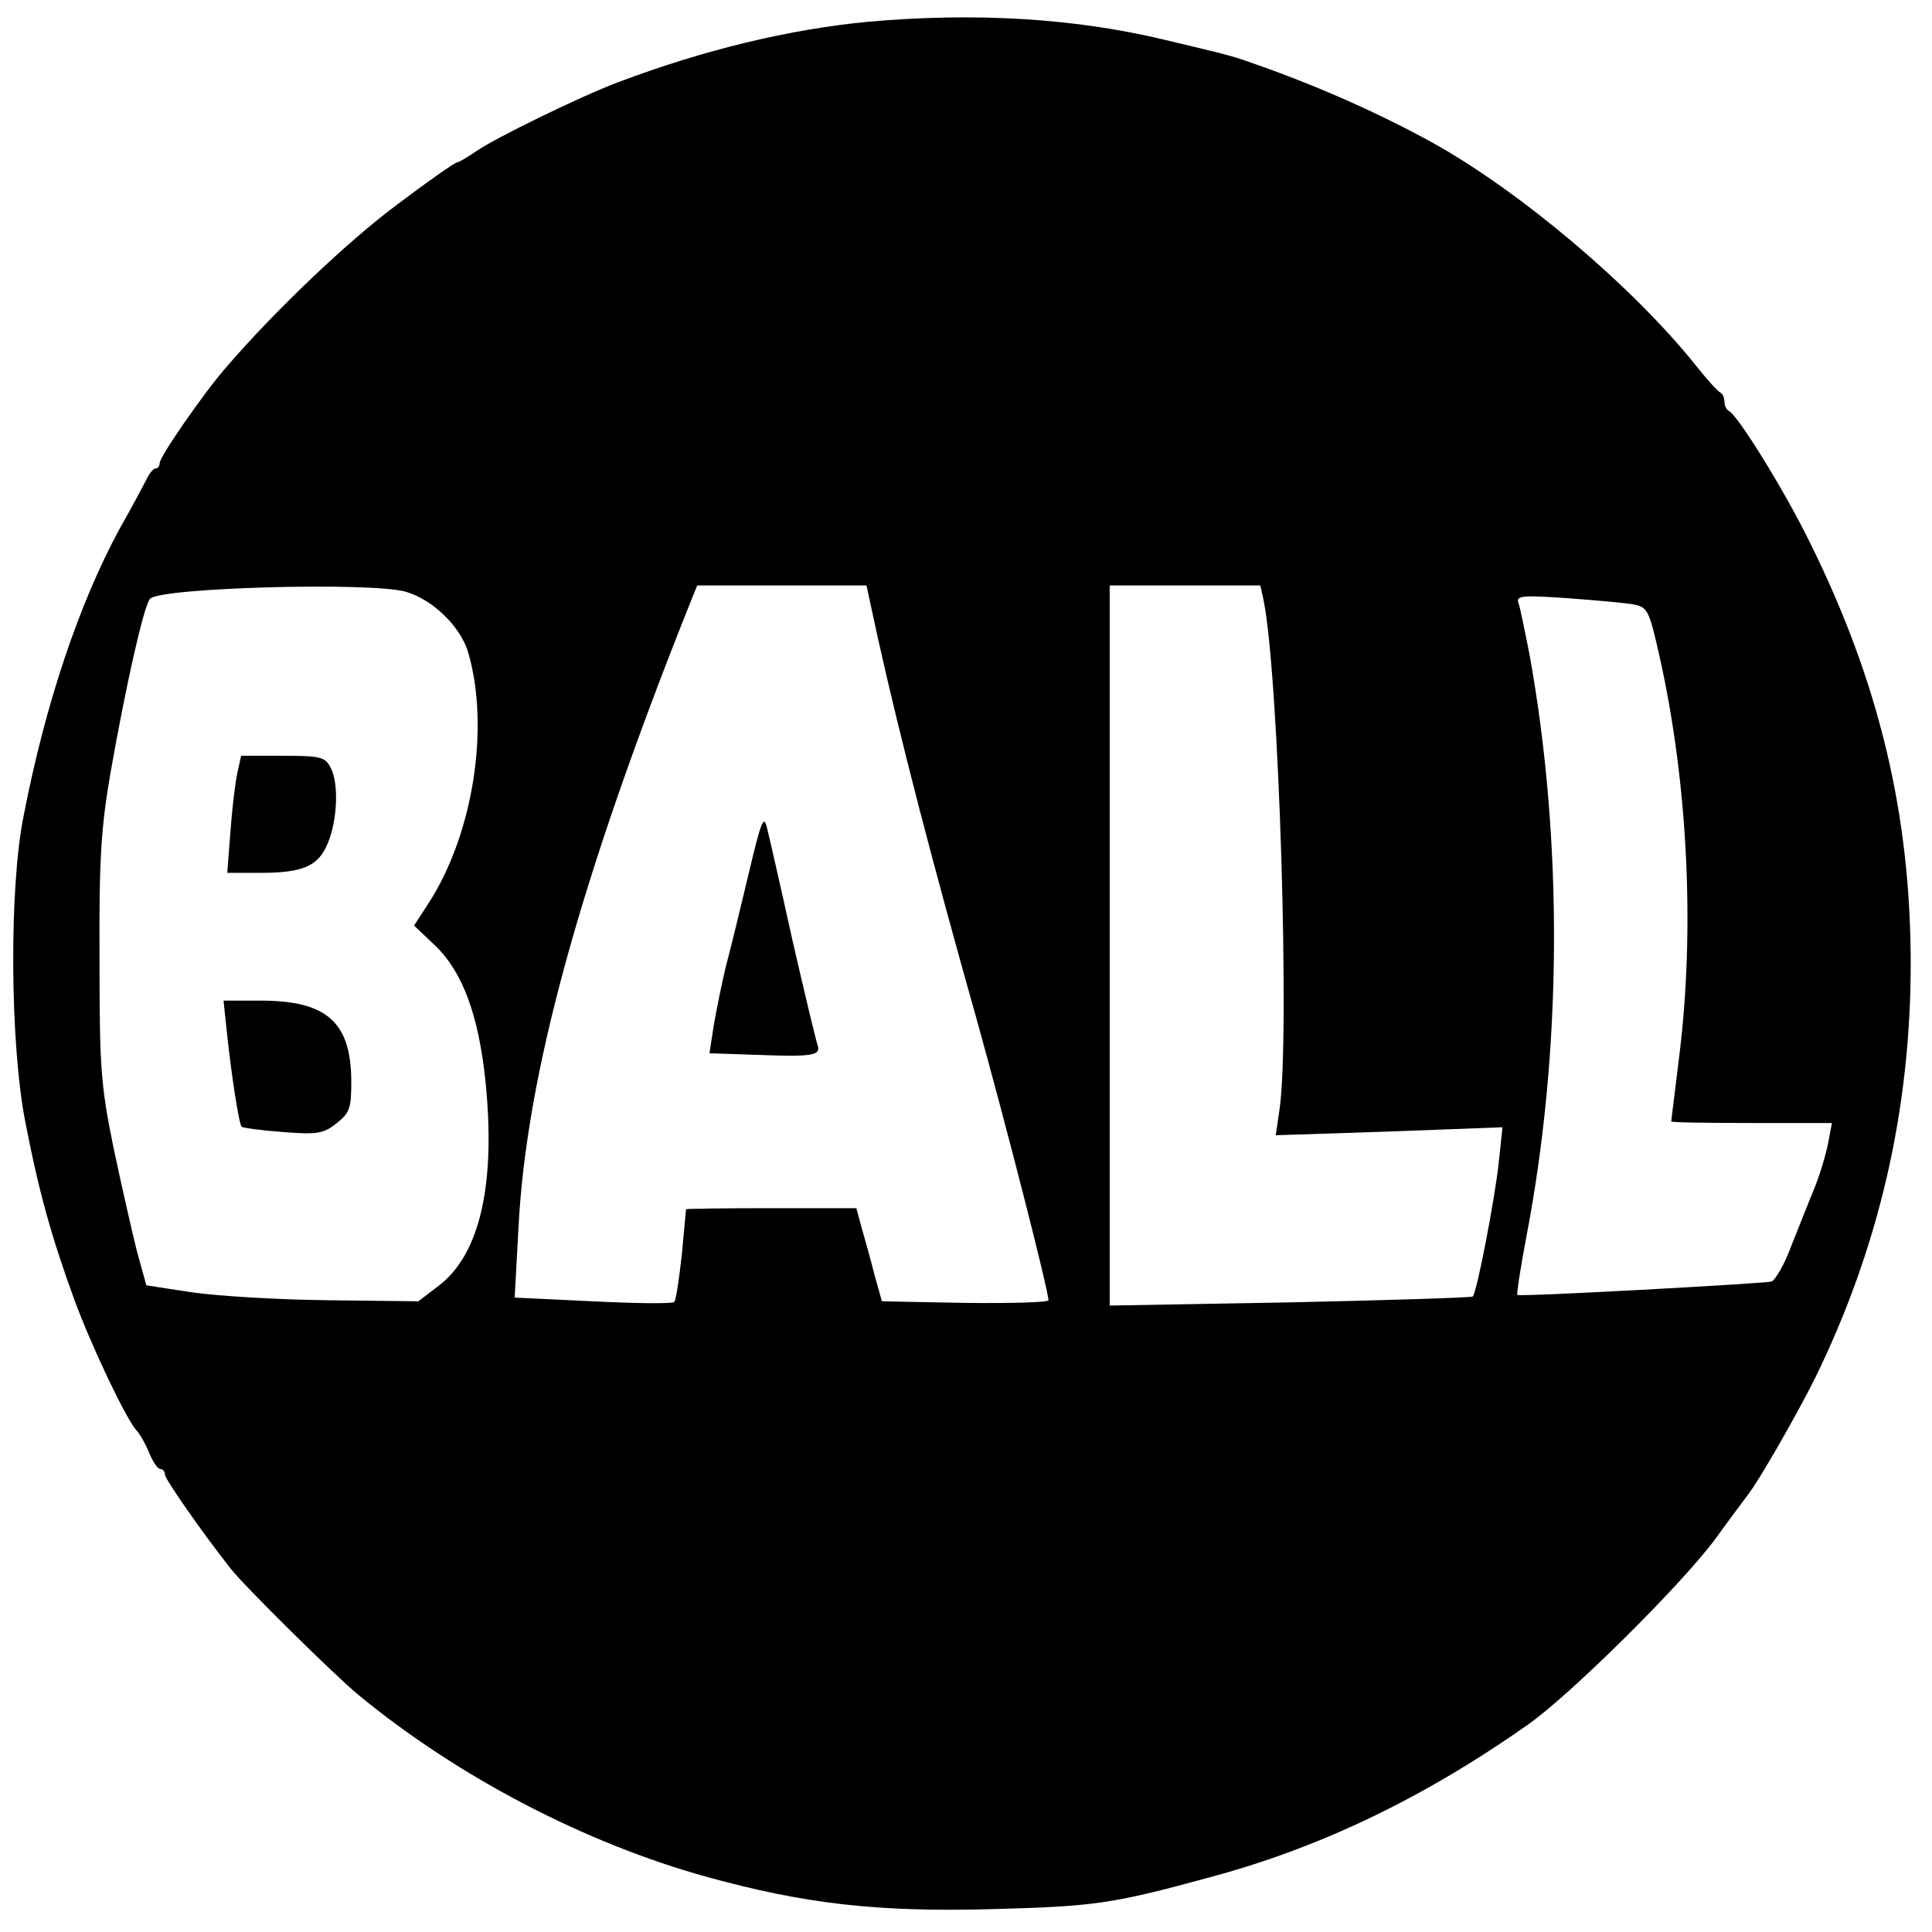 <?xml version="1.0" standalone="no"?>
<!DOCTYPE svg PUBLIC "-//W3C//DTD SVG 20010904//EN"
 "http://www.w3.org/TR/2001/REC-SVG-20010904/DTD/svg10.dtd">
<svg version="1.0" xmlns="http://www.w3.org/2000/svg"
 width="363pt" height="363pt" viewBox="0 0 363 363"
 preserveAspectRatio="xMidYMid meet">
<g transform="translate(0,363) scale(0.1,-0.1)"
fill="#000000" stroke="none">
<path d="M1630 3589 c-146 -14 -306 -52 -470 -114 -69 -26 -231 -105 -265
-129 -16 -11 -33 -21 -36 -21 -4 0 -54 -35 -111 -78 -92 -68 -229 -198 -323
-307 -42 -48 -125 -168 -125 -180 0 -5 -3 -10 -7 -10 -5 0 -13 -10 -19 -23 -6
-12 -28 -53 -49 -90 -76 -140 -140 -329 -181 -542 -27 -136 -25 -424 3 -570
25 -131 50 -220 92 -335 32 -88 98 -226 117 -247 6 -6 17 -25 24 -42 7 -17 16
-31 21 -31 5 0 9 -5 9 -11 0 -8 71 -110 124 -177 26 -33 196 -201 240 -237
187 -154 427 -279 656 -342 182 -50 318 -66 535 -60 190 5 226 10 405 59 207
55 402 148 600 287 80 56 291 265 354 351 26 36 53 72 59 80 21 26 93 152 127
220 120 245 180 504 180 779 0 280 -59 529 -190 793 -47 96 -136 240 -152 246
-4 2 -8 10 -8 17 0 7 -3 15 -7 17 -5 2 -26 25 -48 53 -118 147 -326 323 -490
415 -101 56 -218 108 -335 149 -46 16 -36 14 -175 47 -168 40 -355 51 -555 33z
m-867 -1071 c51 -15 103 -66 117 -115 41 -142 8 -346 -78 -475 l-24 -37 40
-38 c51 -49 81 -130 94 -253 20 -194 -10 -327 -88 -386 l-38 -29 -170 2 c-94
1 -209 8 -256 15 l-85 13 -18 65 c-9 36 -29 124 -44 195 -24 118 -26 151 -26
355 -1 186 3 247 21 350 28 159 62 312 74 325 19 21 417 32 481 13z m886 -85
c43 -193 103 -424 186 -718 57 -205 133 -502 135 -528 0 -4 -70 -6 -156 -5
l-157 3 -14 50 c-7 28 -18 67 -24 88 l-10 37 -159 0 c-88 0 -160 -1 -161 -2 0
-2 -4 -40 -8 -86 -5 -45 -11 -85 -14 -88 -3 -4 -72 -3 -153 1 l-147 7 7 128
c14 290 117 663 325 1183 l11 27 159 0 159 0 21 -97z m725 70 c29 -141 50
-825 30 -958 l-7 -48 213 7 213 8 -7 -66 c-7 -66 -41 -245 -49 -252 -2 -2
-156 -7 -343 -11 l-339 -6 0 676 0 677 142 0 141 0 6 -27z m697 -9 c25 -5 28
-13 47 -97 53 -236 67 -513 37 -752 -8 -66 -15 -121 -15 -122 0 -2 68 -3 151
-3 l151 0 -7 -37 c-4 -21 -15 -58 -25 -83 -10 -25 -30 -74 -44 -110 -13 -36
-31 -66 -38 -68 -22 -4 -473 -29 -477 -25 -2 1 6 51 17 110 67 349 69 743 6
1092 -9 46 -18 90 -21 98 -5 14 7 15 93 9 54 -4 111 -9 125 -12z"/>
<path d="M446 2178 c-4 -18 -10 -68 -13 -110 l-6 -78 61 0 c81 0 110 12 128
56 18 43 21 113 5 142 -10 20 -20 22 -90 22 l-78 0 -7 -32z"/>
<path d="M426 1693 c9 -85 23 -175 28 -180 2 -2 37 -7 78 -10 65 -5 76 -3 101
17 24 19 27 28 27 77 0 112 -45 153 -171 153 l-69 0 6 -57z"/>
<path d="M1407 1990 c-15 -63 -34 -142 -43 -175 -8 -33 -18 -83 -23 -112 l-8
-52 91 -3 c104 -4 119 -1 112 19 -3 8 -24 96 -47 196 -22 100 -44 196 -48 212
-6 25 -11 12 -34 -85z"/>
</g>
</svg>
